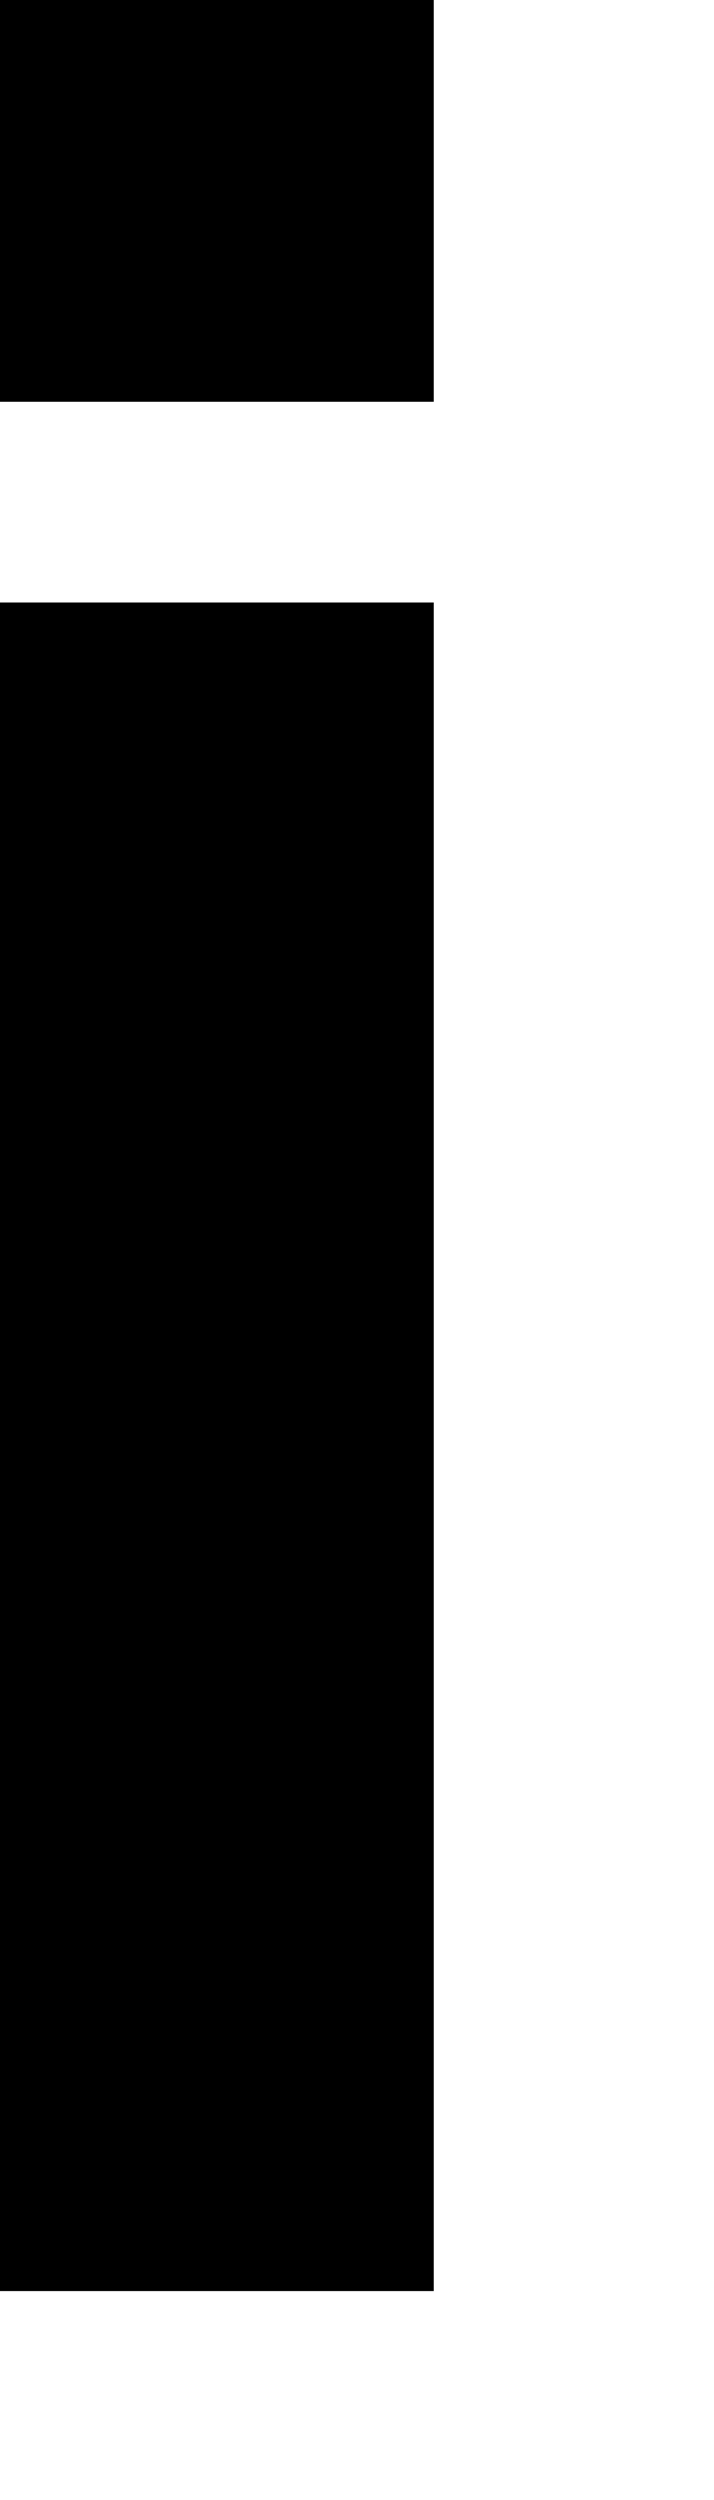 <?xml version="1.0" encoding="utf-8"?>
<svg xmlns="http://www.w3.org/2000/svg" fill="none" height="100%" overflow="visible" preserveAspectRatio="none" style="display: block;" viewBox="0 0 2 7" width="100%">
<path d="M1.215 1.125H0V0H1.215V1.125ZM0 1.687H1.215V6.415H0V1.687Z" fill="black" id="Vector"/>
</svg>